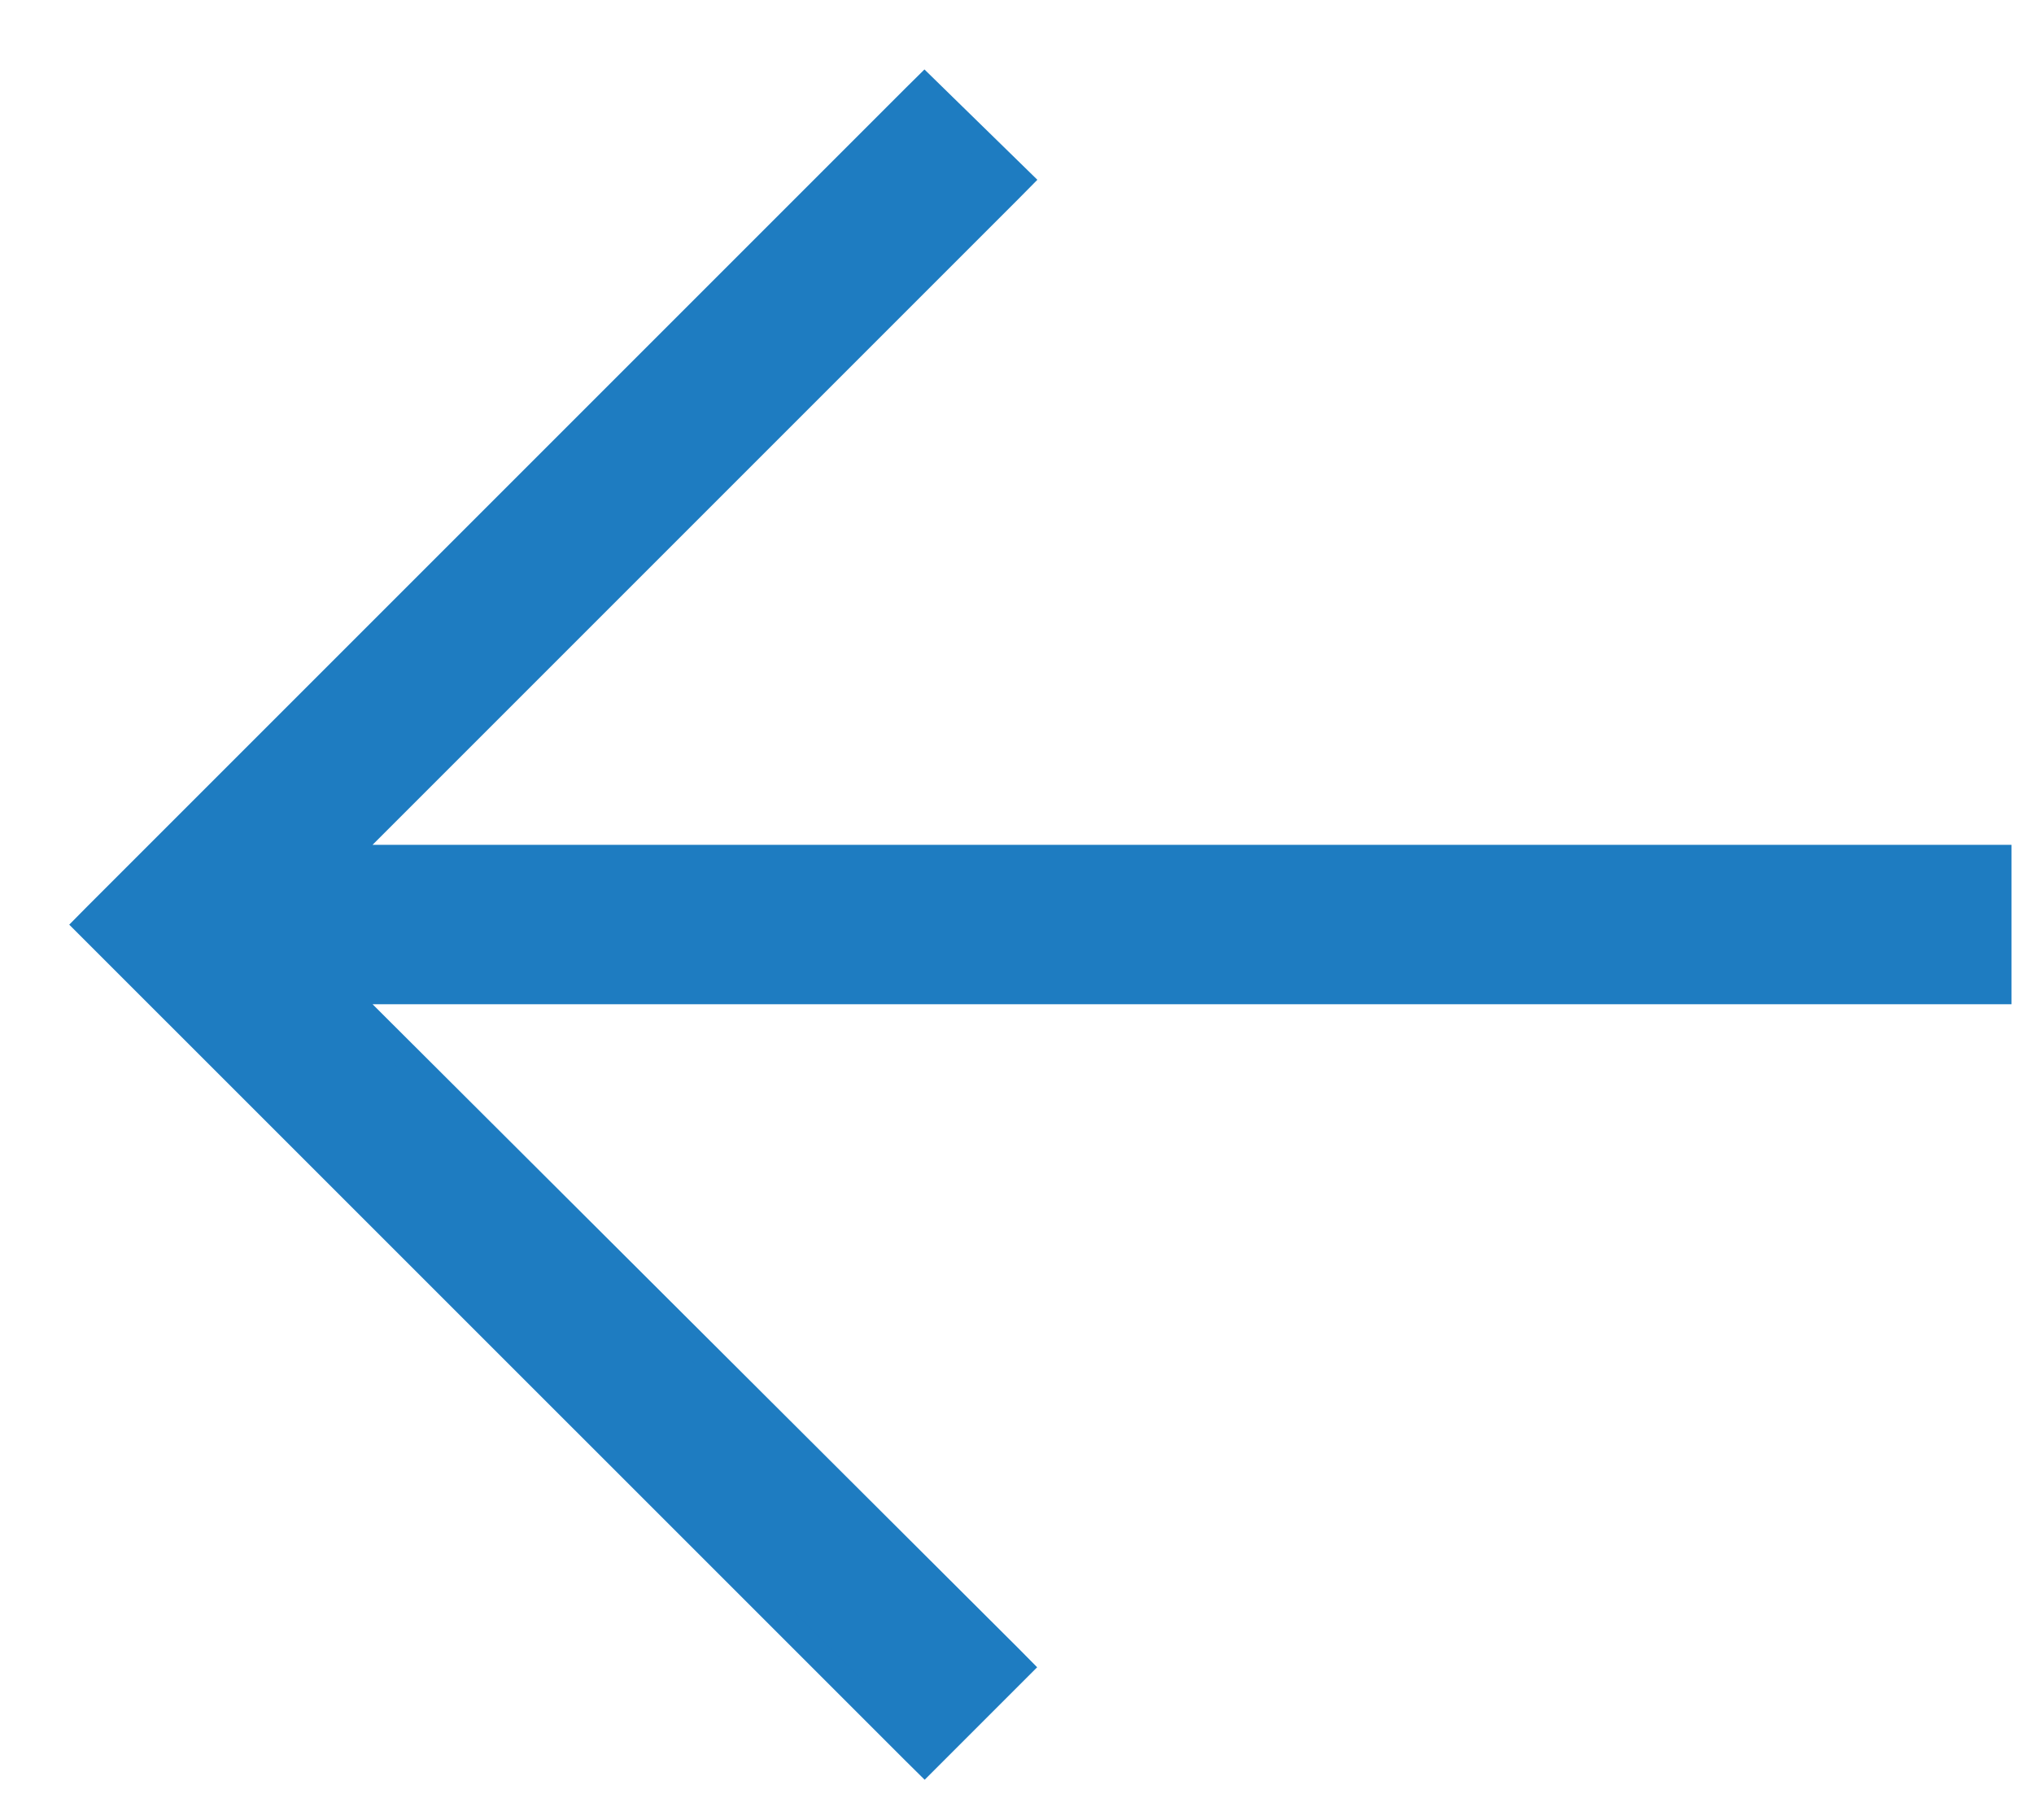 <?xml version="1.0" encoding="utf-8"?>
<svg xmlns="http://www.w3.org/2000/svg" fill="none" height="100%" overflow="visible" preserveAspectRatio="none" style="display: block;" viewBox="0 0 19 17" width="100%">
<path d="M8.724 0.91L9.423 1.593L9.513 1.681L9.424 1.771L3.178 8.017H18.665V9.256H3.178L9.424 15.485L9.512 15.574L8.637 16.449L8.548 16.361L0.823 8.637L0.911 8.548L8.548 0.911L8.636 0.824L8.724 0.91Z" fill="#1E7CC1" id="" stroke="#1E7CC1" stroke-width="0.25"/>
</svg>